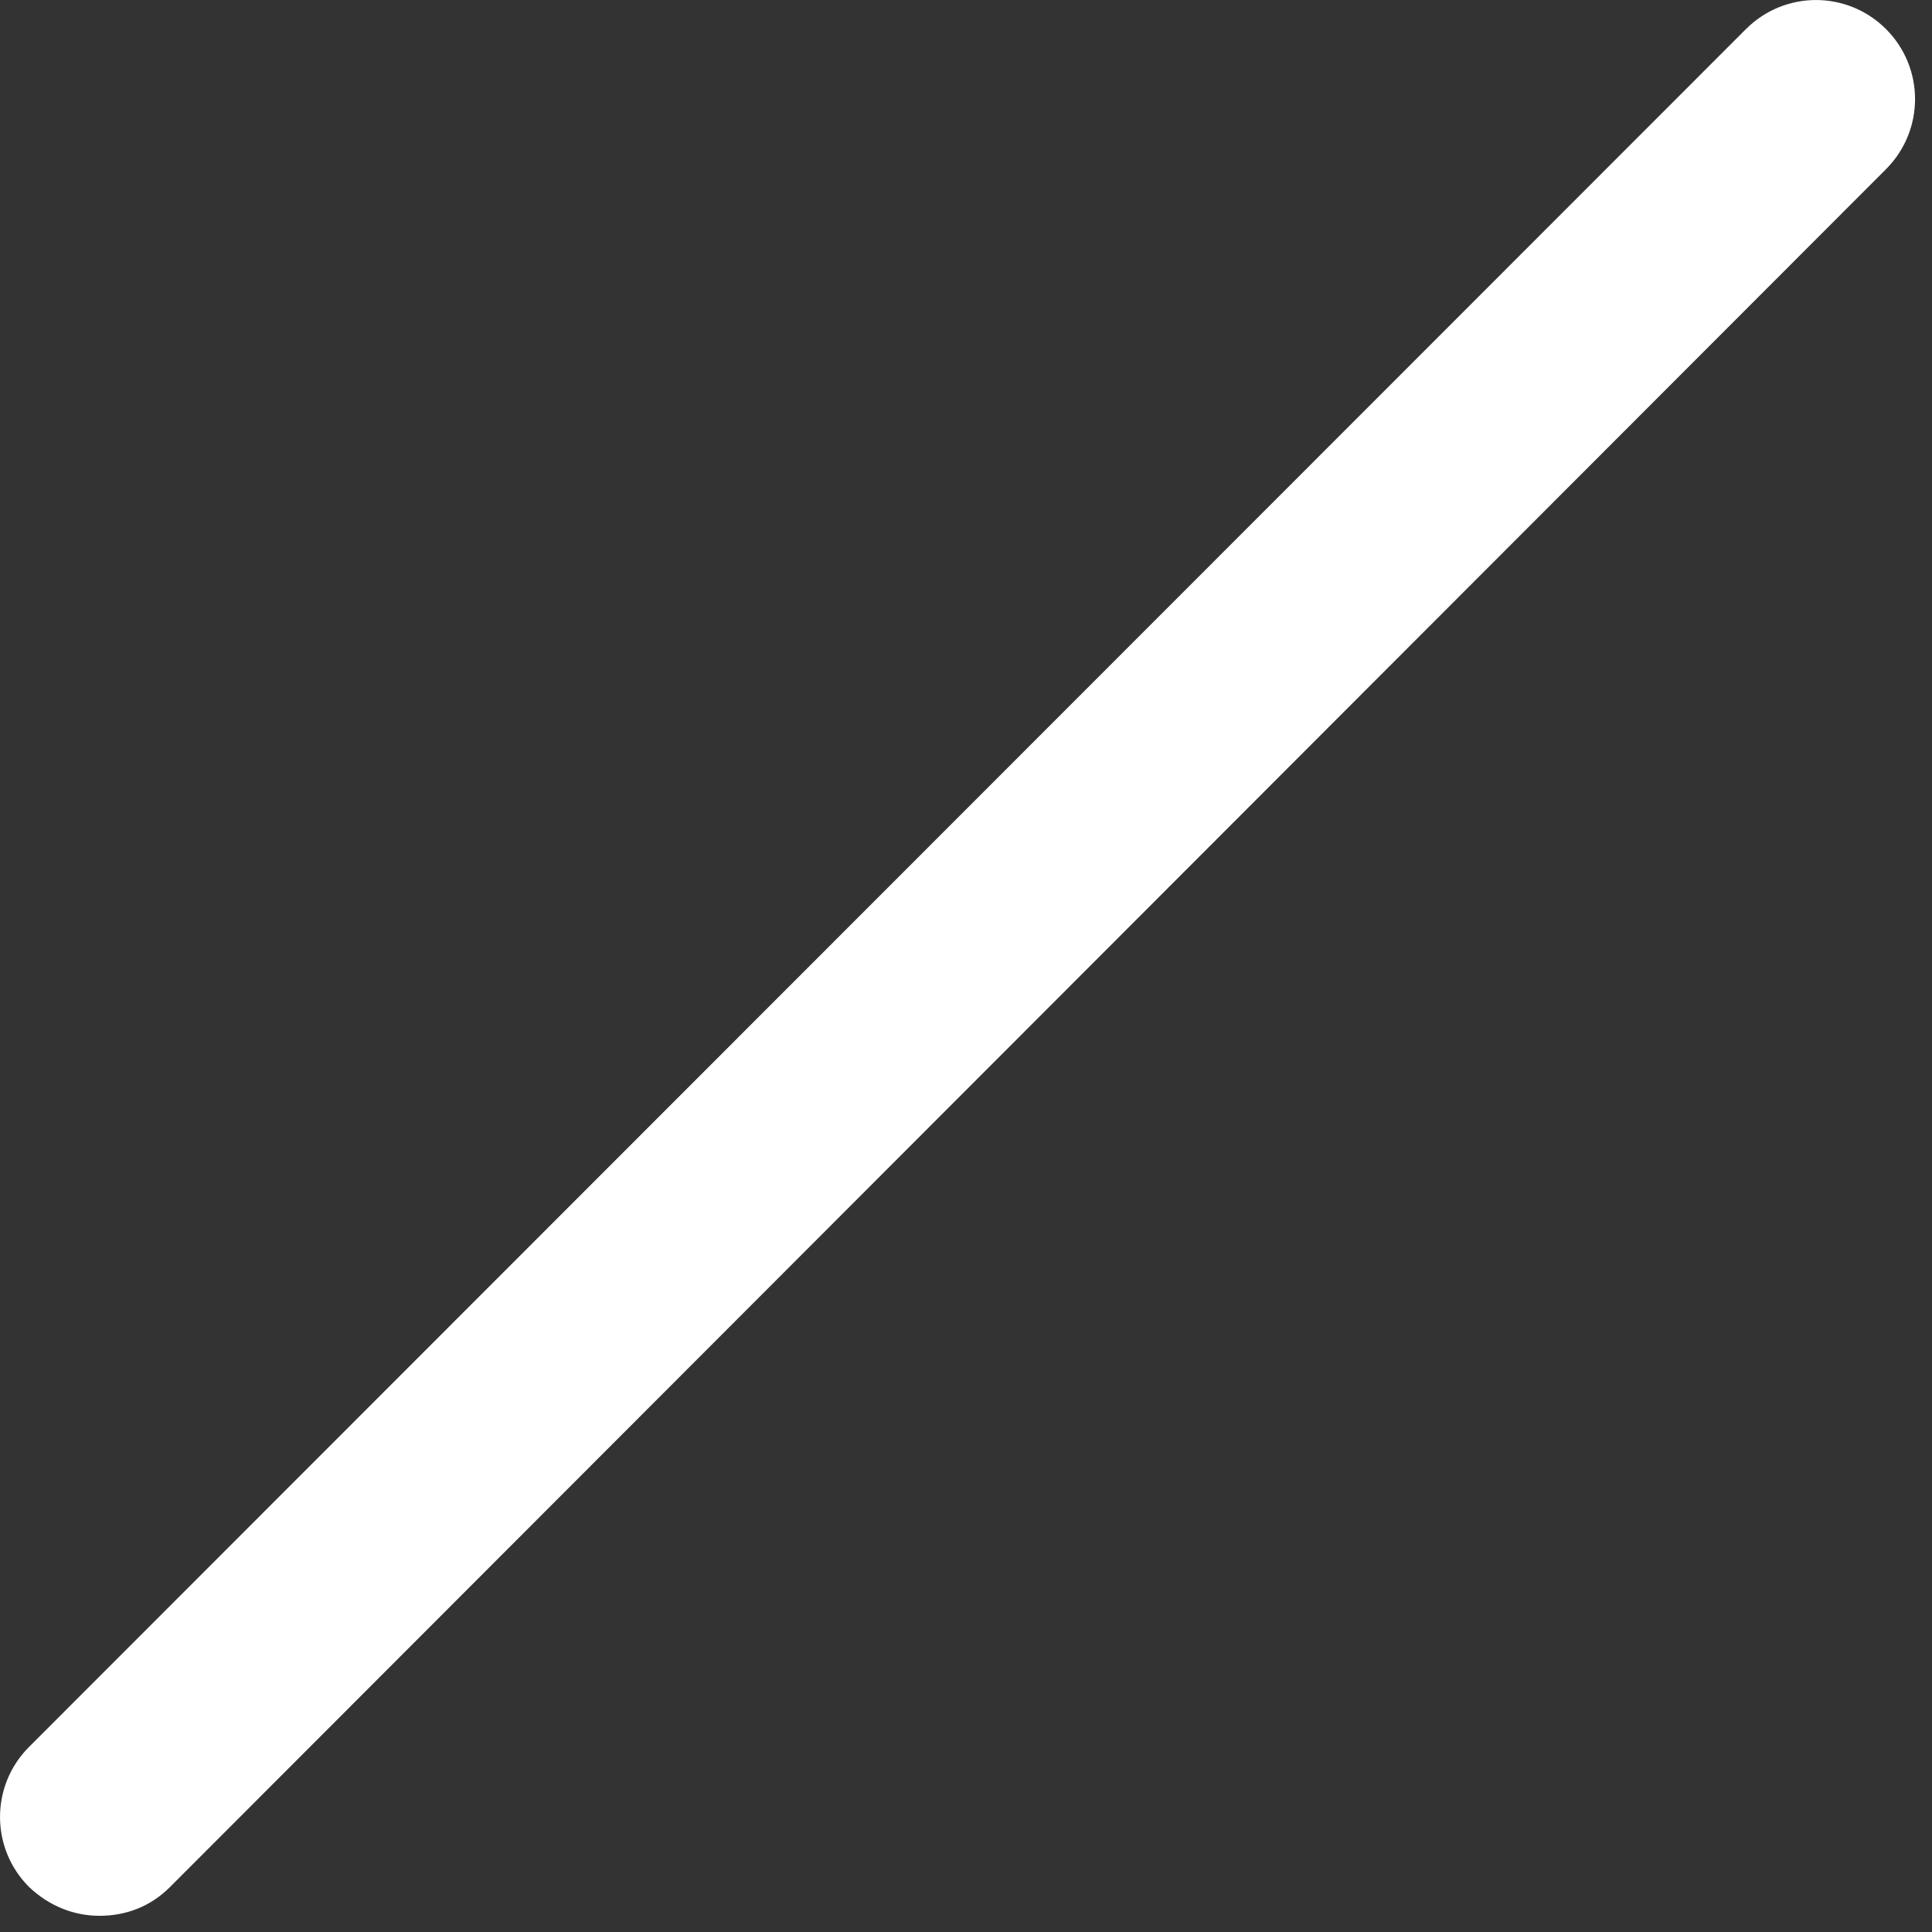<?xml version="1.0" encoding="utf-8"?>
<svg xmlns="http://www.w3.org/2000/svg" fill="none" height="100%" overflow="visible" preserveAspectRatio="none" style="display: block;" viewBox="0 0 21 21" width="100%">
<rect x="0" y="0" width="21" height="21" fill="#333333" stroke="none"/>
<path d="M1.082 20.824C0.801 20.824 0.532 20.716 0.316 20.511C-0.105 20.09 -0.105 19.409 0.316 18.988L18.978 0.316C19.399 -0.105 20.079 -0.105 20.5 0.316C20.921 0.737 20.921 1.417 20.5 1.839L1.848 20.511C1.633 20.727 1.363 20.824 1.082 20.824Z" fill="white" id="Vector"/>
</svg>